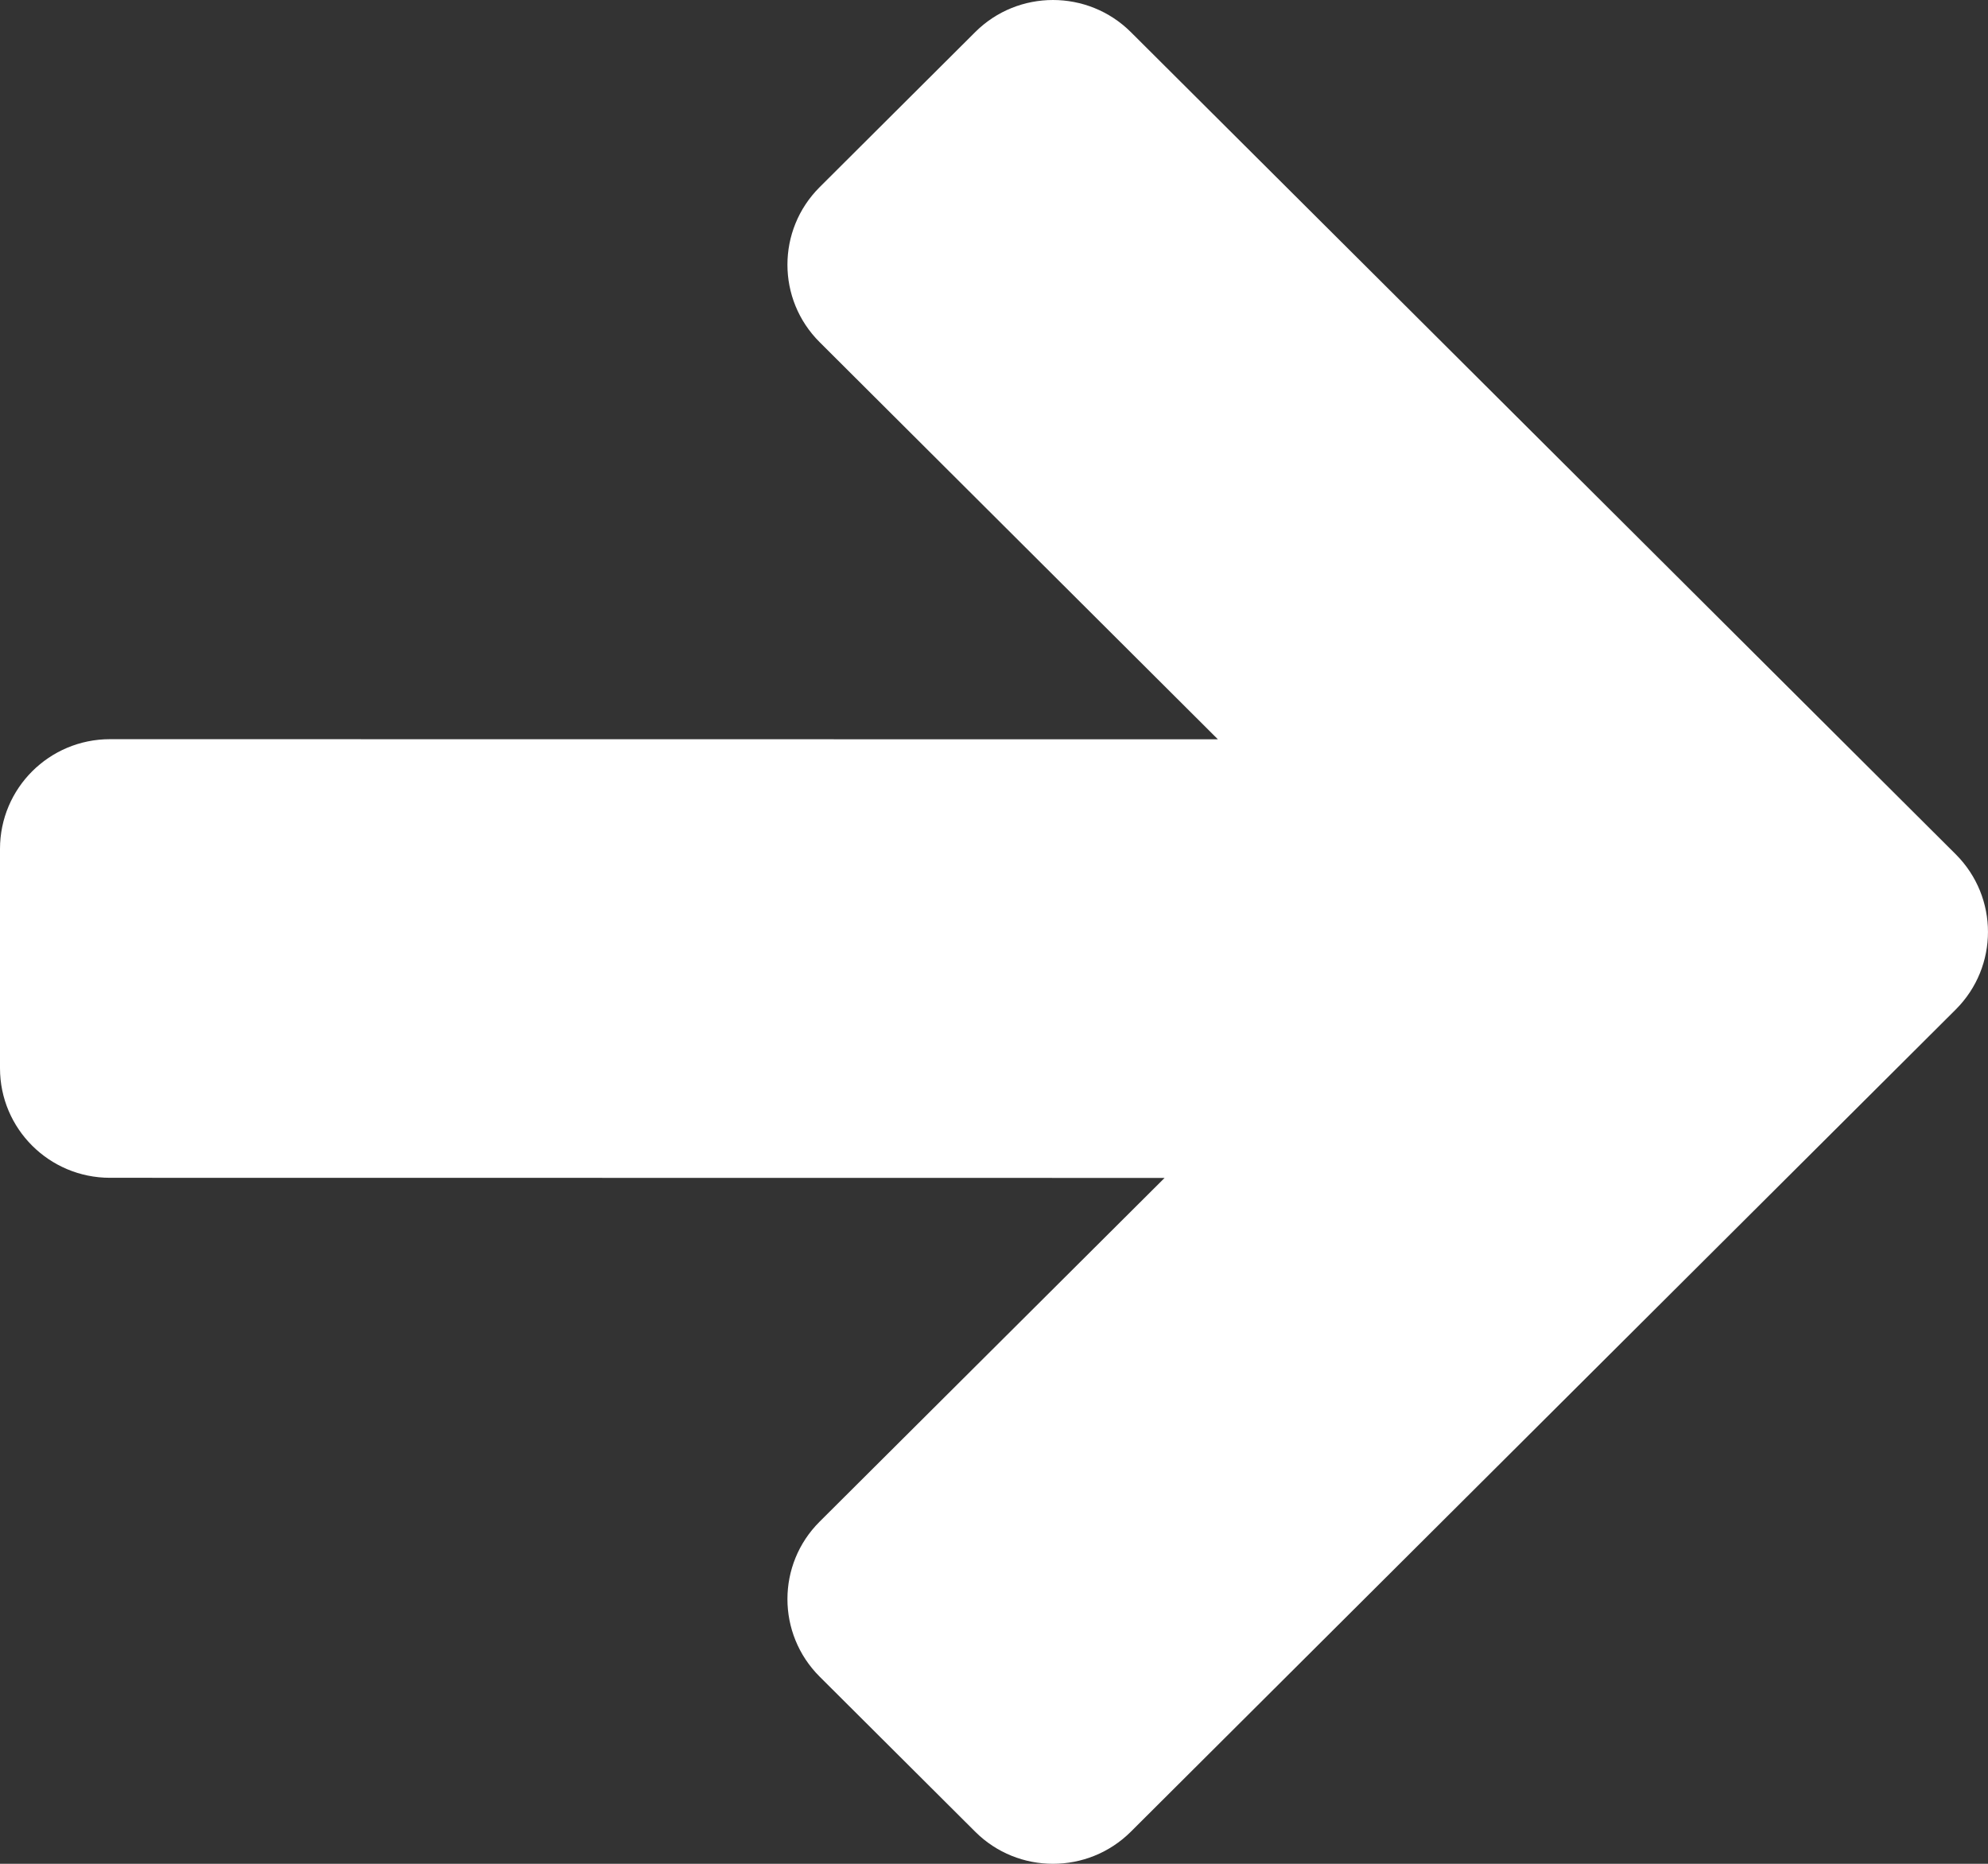 <svg width="16" height="15" viewBox="0 0 16 15" fill="none" xmlns="http://www.w3.org/2000/svg">
<rect x="0" y="0" width="16" height="15" fill="#333333" stroke="none"/>
<path fill-rule="evenodd" clip-rule="evenodd" d="M15.741 6.876L9.101 0.258C8.755 -0.086 8.194 -0.086 7.849 0.258L6.597 1.506C6.251 1.851 6.251 2.41 6.597 2.754L9.802 5.95L0.885 5.949C0.396 5.949 -3.78345e-07 6.344 -3.57043e-07 6.832L-2.79901e-07 8.597C-2.58598e-07 9.084 0.396 9.479 0.885 9.479L9.373 9.48L6.597 12.246C6.251 12.59 6.251 13.149 6.597 13.494L7.849 14.742C8.194 15.086 8.755 15.086 9.101 14.742L15.741 8.124C16.086 7.779 16.086 7.221 15.741 6.876Z" fill="white"/>
</svg>
